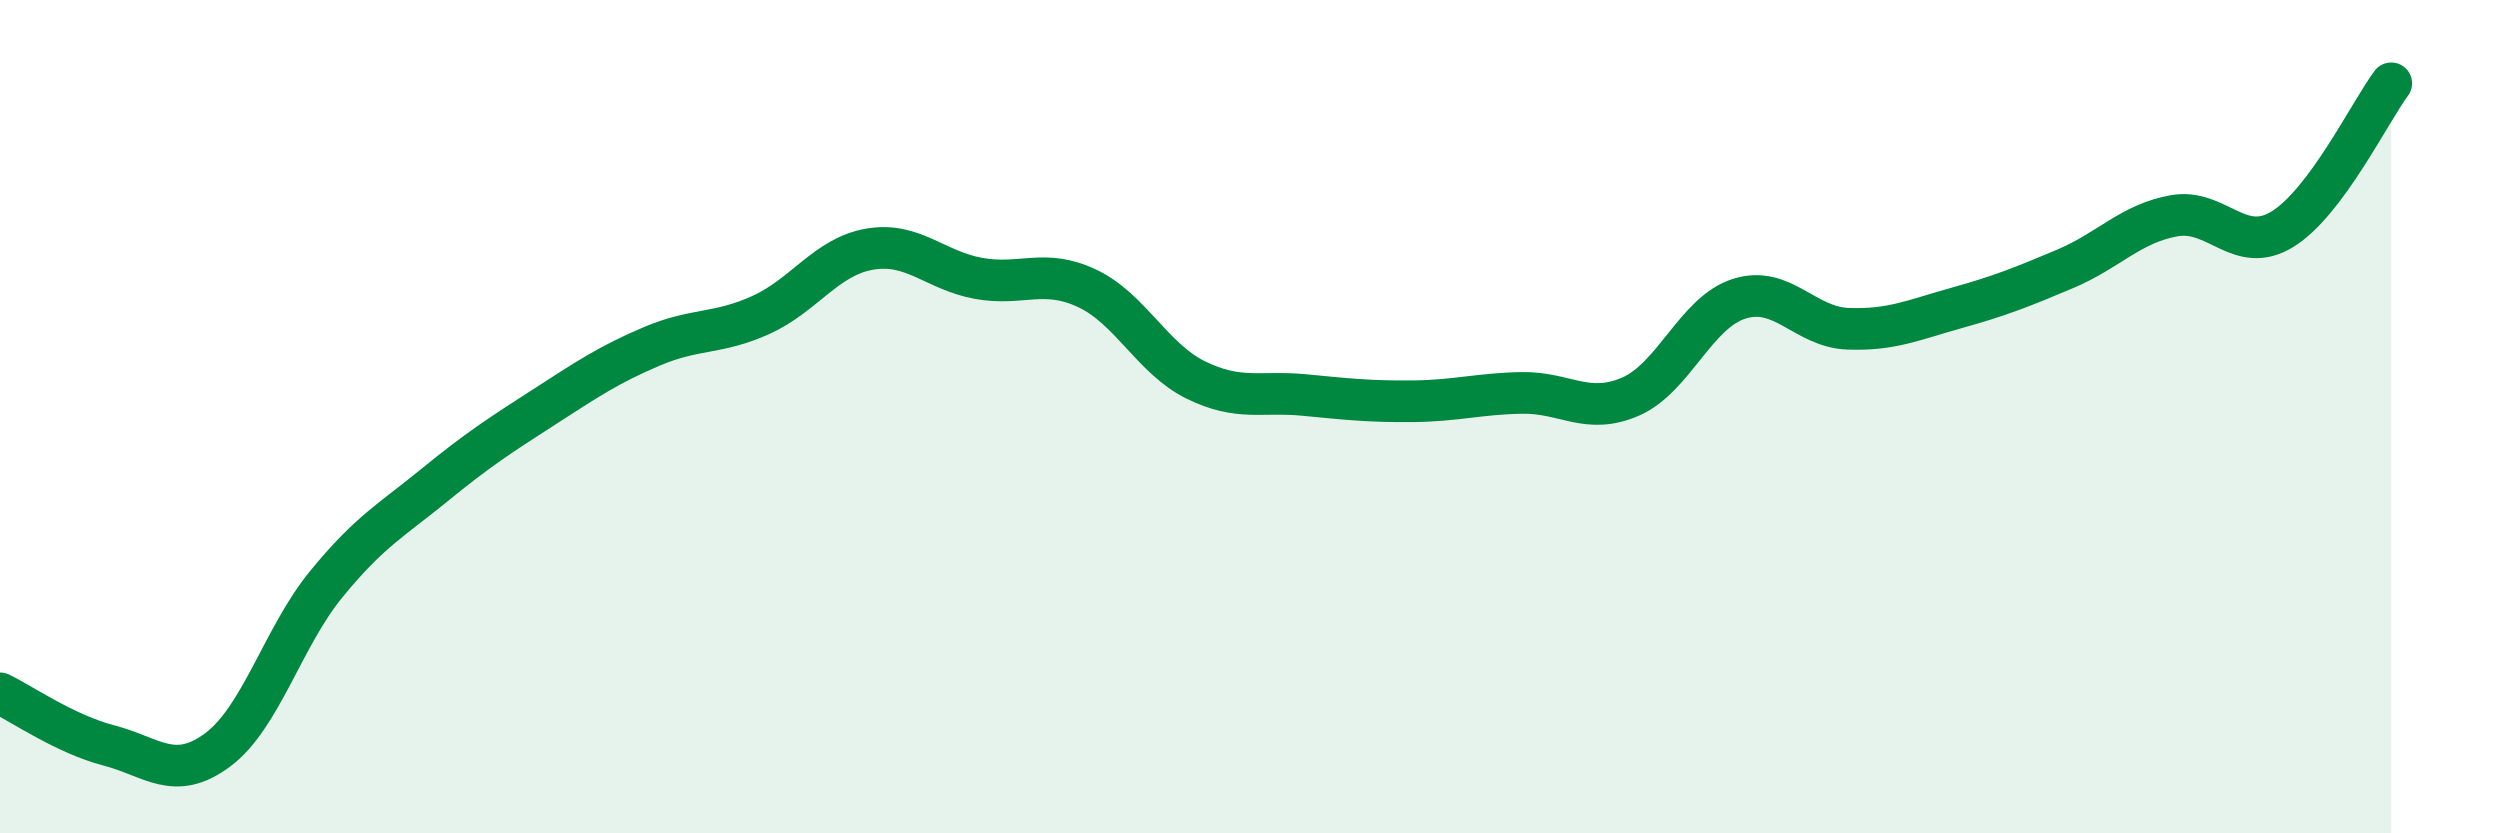 
    <svg width="60" height="20" viewBox="0 0 60 20" xmlns="http://www.w3.org/2000/svg">
      <path
        d="M 0,16.64 C 0.52,16.89 1.57,17.62 2.61,17.89 C 3.65,18.16 4.18,18.77 5.22,18 C 6.26,17.23 6.79,15.29 7.83,14.02 C 8.87,12.75 9.39,12.49 10.43,11.64 C 11.47,10.79 12,10.45 13.04,9.78 C 14.08,9.11 14.61,8.75 15.65,8.31 C 16.69,7.87 17.22,8.03 18.26,7.56 C 19.3,7.09 19.83,6.16 20.87,5.98 C 21.91,5.8 22.44,6.49 23.48,6.68 C 24.52,6.87 25.05,6.43 26.09,6.92 C 27.13,7.41 27.66,8.61 28.7,9.12 C 29.74,9.63 30.26,9.38 31.3,9.48 C 32.34,9.58 32.87,9.64 33.91,9.63 C 34.95,9.62 35.48,9.45 36.52,9.43 C 37.56,9.41 38.09,9.97 39.13,9.52 C 40.17,9.07 40.7,7.5 41.74,7.17 C 42.78,6.84 43.31,7.85 44.35,7.89 C 45.39,7.93 45.92,7.68 46.96,7.39 C 48,7.1 48.53,6.89 49.57,6.45 C 50.61,6.01 51.13,5.37 52.17,5.18 C 53.21,4.99 53.74,6.14 54.78,5.5 C 55.82,4.86 56.87,2.7 57.39,2L57.39 20L0 20Z"
        fill="#008740"
        opacity="0.1"
        stroke-linecap="round"
        stroke-linejoin="round"
      />
      <path
        d="M 0,16.64 C 0.52,16.89 1.57,17.62 2.61,17.89 C 3.65,18.16 4.18,18.77 5.22,18 C 6.26,17.23 6.79,15.29 7.83,14.02 C 8.87,12.75 9.39,12.49 10.43,11.64 C 11.47,10.79 12,10.45 13.04,9.78 C 14.08,9.11 14.61,8.75 15.65,8.31 C 16.69,7.87 17.22,8.03 18.26,7.56 C 19.3,7.09 19.83,6.16 20.87,5.98 C 21.91,5.8 22.44,6.49 23.48,6.68 C 24.52,6.87 25.05,6.43 26.09,6.92 C 27.13,7.41 27.66,8.61 28.7,9.12 C 29.74,9.63 30.26,9.38 31.3,9.48 C 32.34,9.58 32.87,9.64 33.91,9.63 C 34.95,9.62 35.48,9.45 36.52,9.43 C 37.56,9.41 38.09,9.97 39.13,9.52 C 40.17,9.07 40.7,7.5 41.74,7.17 C 42.78,6.84 43.31,7.85 44.35,7.89 C 45.39,7.93 45.92,7.68 46.96,7.39 C 48,7.1 48.53,6.89 49.57,6.45 C 50.61,6.01 51.13,5.37 52.17,5.18 C 53.21,4.99 53.74,6.14 54.78,5.5 C 55.82,4.86 56.87,2.7 57.39,2"
        stroke="#008740"
        stroke-width="1"
        fill="none"
        stroke-linecap="round"
        stroke-linejoin="round"
      />
    </svg>
  